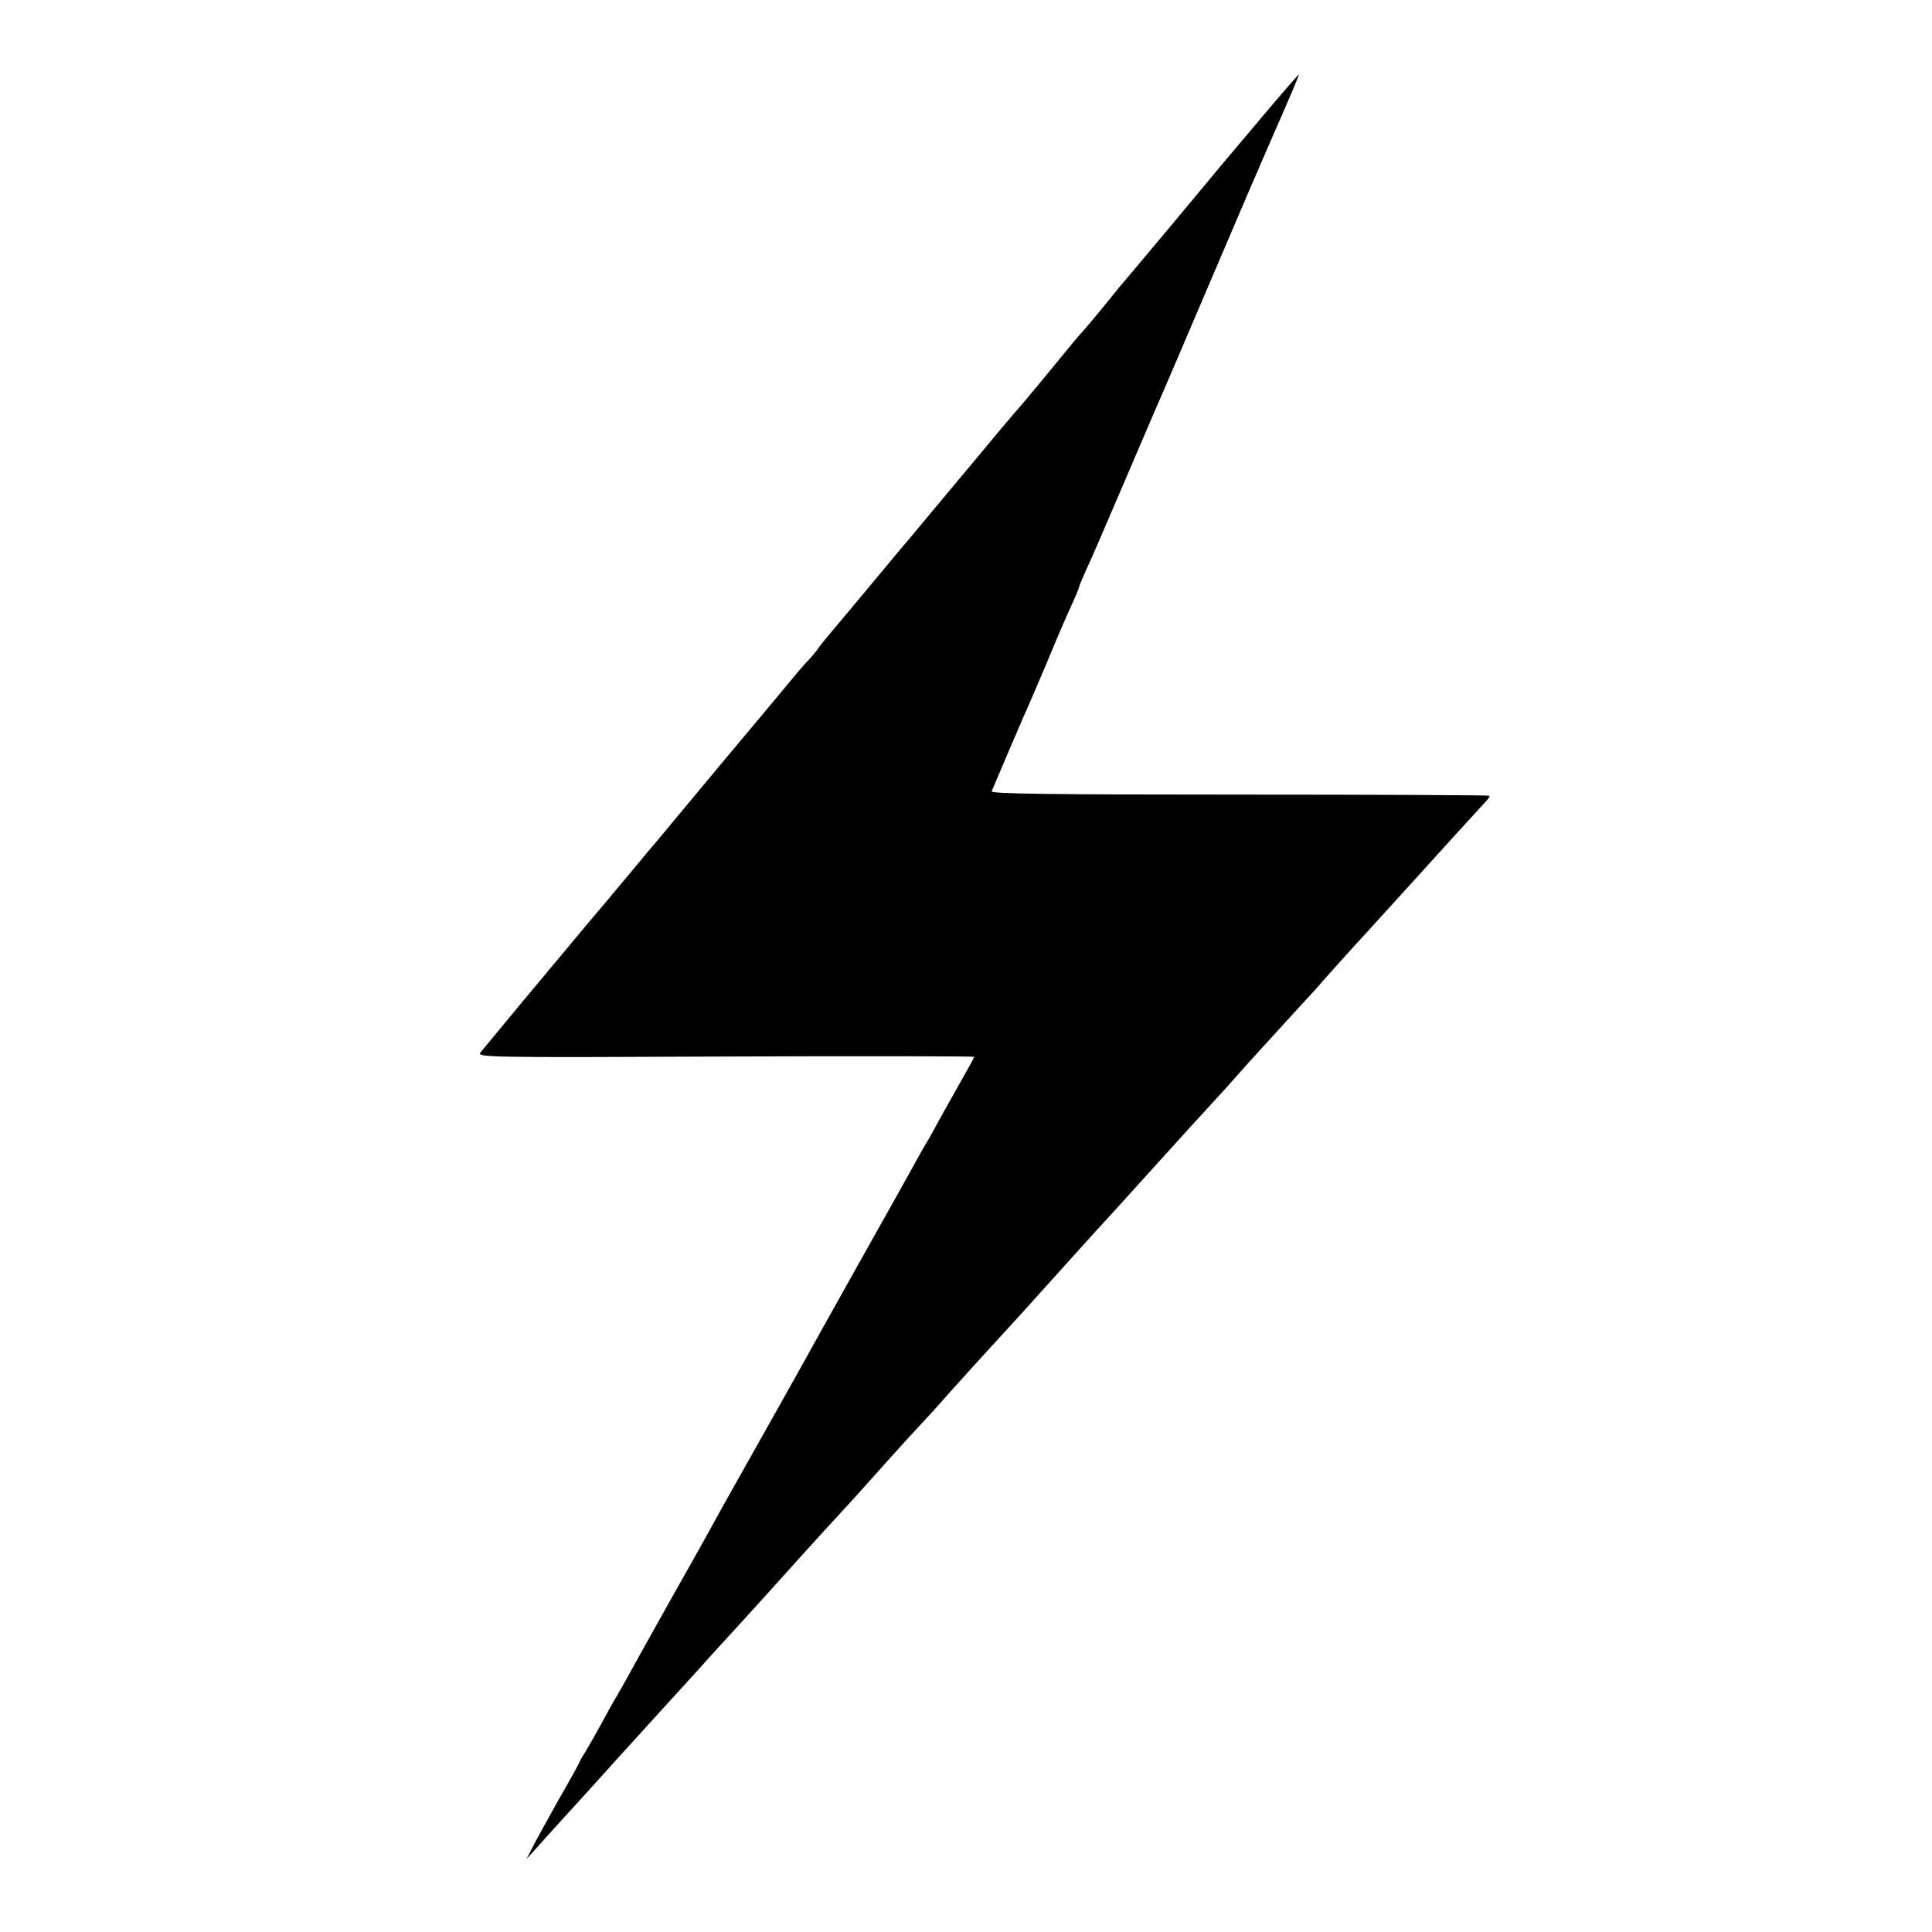 <?xml version="1.0" standalone="no"?>
<!DOCTYPE svg PUBLIC "-//W3C//DTD SVG 20010904//EN"
 "http://www.w3.org/TR/2001/REC-SVG-20010904/DTD/svg10.dtd">
<svg version="1.0" xmlns="http://www.w3.org/2000/svg"
 width="700pt" height="700pt" viewBox="0 0 700 700"
 preserveAspectRatio="xMidYMid meet">
<g transform="translate(0,700) scale(0.1,-0.1)"
fill="#000000" stroke="none">
<path d="M4574 6578 c-71 -84 -136 -162 -146 -173 -9 -11 -91 -110 -183 -220
-92 -110 -177 -211 -189 -225 -11 -14 -41 -50 -65 -80 -25 -30 -53 -64 -63
-75 -23 -25 -38 -43 -146 -175 -48 -58 -89 -107 -92 -110 -4 -3 -87 -102 -185
-220 -99 -118 -187 -224 -196 -235 -10 -11 -70 -83 -134 -160 -64 -77 -135
-162 -158 -189 -23 -27 -48 -58 -56 -70 -8 -11 -22 -27 -30 -36 -9 -9 -35 -38
-57 -65 -23 -28 -139 -167 -259 -310 -119 -143 -224 -269 -233 -280 -10 -11
-51 -60 -92 -110 -41 -49 -85 -101 -96 -115 -22 -25 -140 -166 -172 -205 -10
-11 -73 -88 -142 -170 -69 -83 -131 -158 -139 -168 -14 -18 14 -19 887 -15
496 2 902 1 902 -1 0 -2 -23 -44 -52 -95 -28 -50 -64 -113 -79 -141 -14 -27
-36 -66 -48 -85 -11 -19 -30 -53 -42 -75 -12 -22 -92 -166 -179 -320 -86 -154
-172 -307 -190 -340 -37 -68 -191 -341 -255 -455 -23 -41 -56 -100 -73 -130
-16 -30 -60 -109 -97 -175 -37 -66 -79 -140 -93 -165 -14 -25 -44 -79 -67
-120 -23 -41 -57 -102 -75 -135 -18 -33 -41 -73 -51 -90 -10 -16 -32 -57 -50
-90 -18 -33 -43 -77 -55 -97 -13 -21 -24 -39 -24 -42 0 -2 -35 -66 -79 -142
-43 -77 -86 -155 -95 -174 l-18 -35 24 26 c12 14 61 68 108 120 47 51 134 147
194 214 60 66 150 165 200 220 50 54 111 122 136 150 25 27 47 52 50 55 3 3
73 79 155 170 82 91 189 210 239 264 50 54 98 107 106 116 36 41 169 189 217
240 29 31 62 67 73 80 27 31 127 142 294 324 94 104 98 109 191 212 39 43 77
85 85 94 12 12 122 134 305 336 5 6 48 53 95 104 47 51 93 102 103 114 26 30
152 168 217 239 30 32 61 67 70 76 17 21 143 161 174 194 47 52 192 211 201
221 31 35 213 235 232 255 13 13 22 26 19 28 -2 2 -410 4 -906 4 -696 0 -901
3 -897 12 38 90 99 232 114 267 12 25 46 106 78 180 57 137 66 158 104 242 12
26 21 49 21 52 0 3 11 29 24 58 14 29 75 170 136 313 61 143 115 269 120 280
8 16 88 204 334 780 7 17 19 44 26 60 8 17 14 32 15 35 2 5 14 32 50 115 63
143 93 215 91 215 -2 0 -62 -69 -132 -152z"/>
</g>
</svg>
